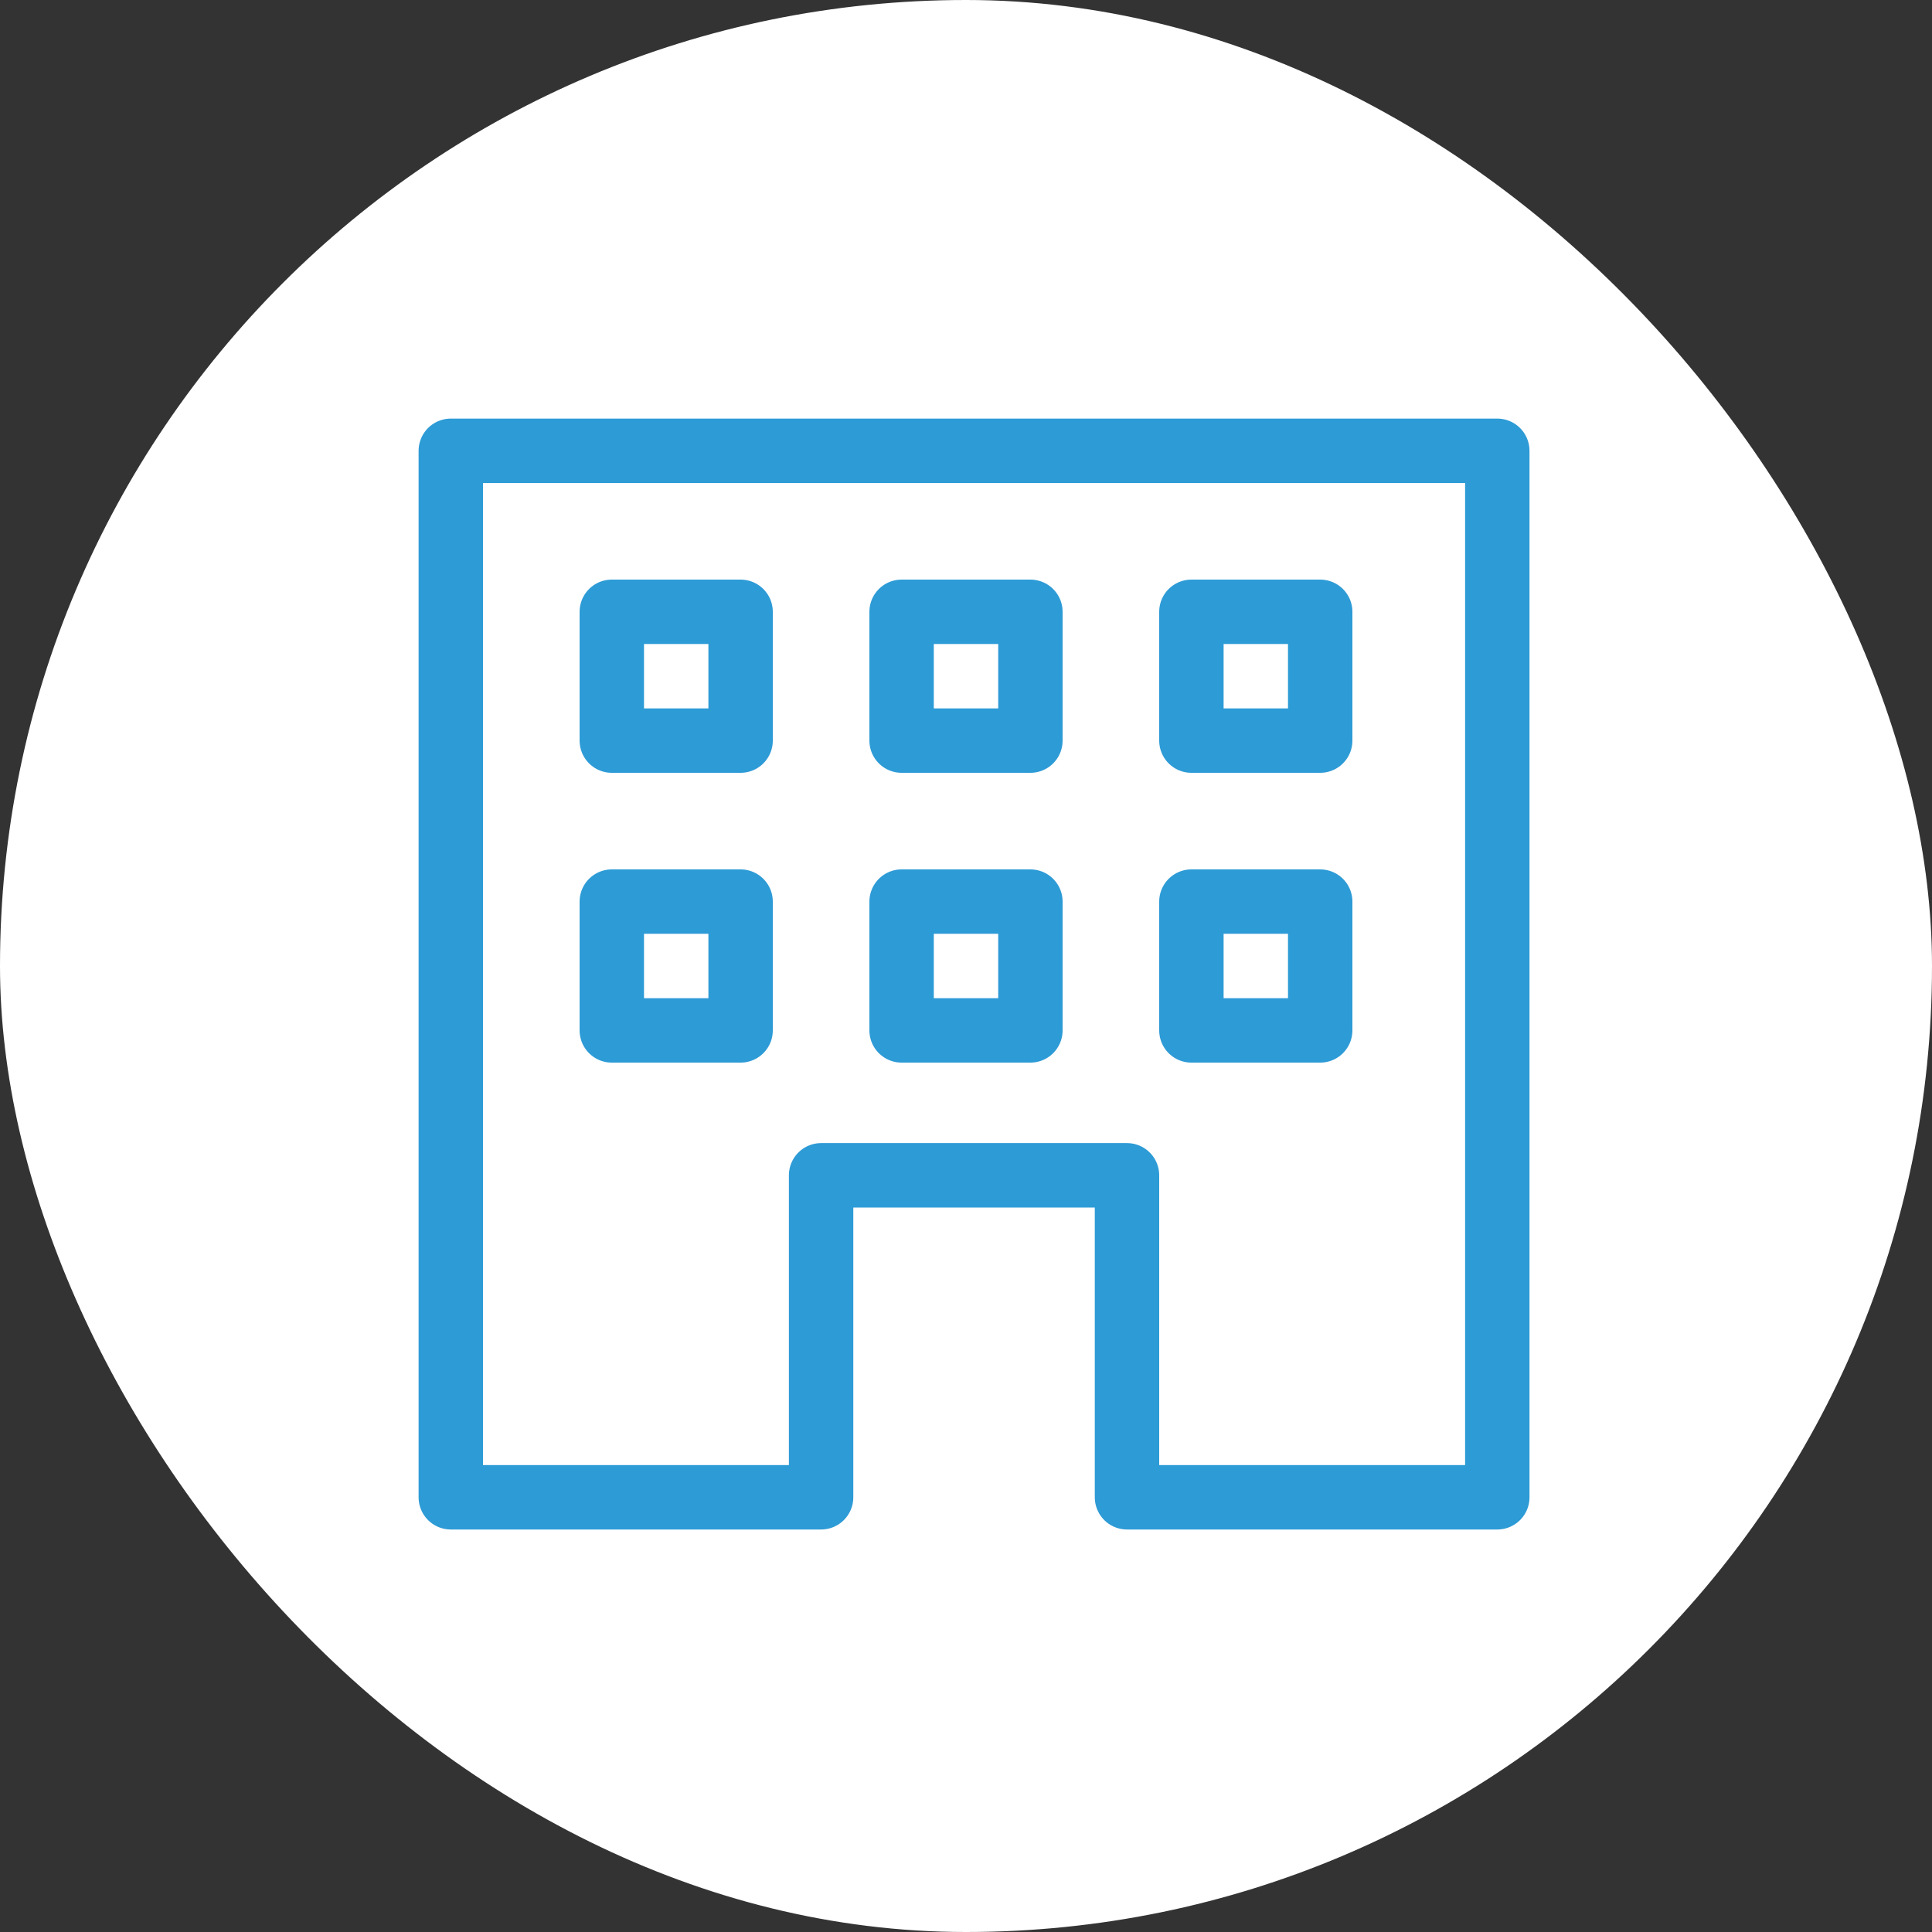 <svg xmlns="http://www.w3.org/2000/svg" width="60" height="60" viewBox="0 0 60 60" fill="none"><rect x="0" y="0" width="60" height="60" fill="#333333" stroke="none"/><rect width="60" height="60" rx="30" fill="white"></rect><path d="M14 14V46.5H25.5V36.5H35V46.5H46.5V14H14Z" stroke="#2D9BD6" stroke-width="2" stroke-linejoin="round"></path><rect x="19" y="19" width="4" height="4" stroke="#2D9BD6" stroke-width="2" stroke-linejoin="round"></rect><rect x="19" y="28" width="4" height="4" stroke="#2D9BD6" stroke-width="2" stroke-linejoin="round"></rect><rect x="28" y="19" width="4" height="4" stroke="#2D9BD6" stroke-width="2" stroke-linejoin="round"></rect><rect x="28" y="28" width="4" height="4" stroke="#2D9BD6" stroke-width="2" stroke-linejoin="round"></rect><rect x="37" y="19" width="4" height="4" stroke="#2D9BD6" stroke-width="2" stroke-linejoin="round"></rect><rect x="37" y="28" width="4" height="4" stroke="#2D9BD6" stroke-width="2" stroke-linejoin="round"></rect></svg>